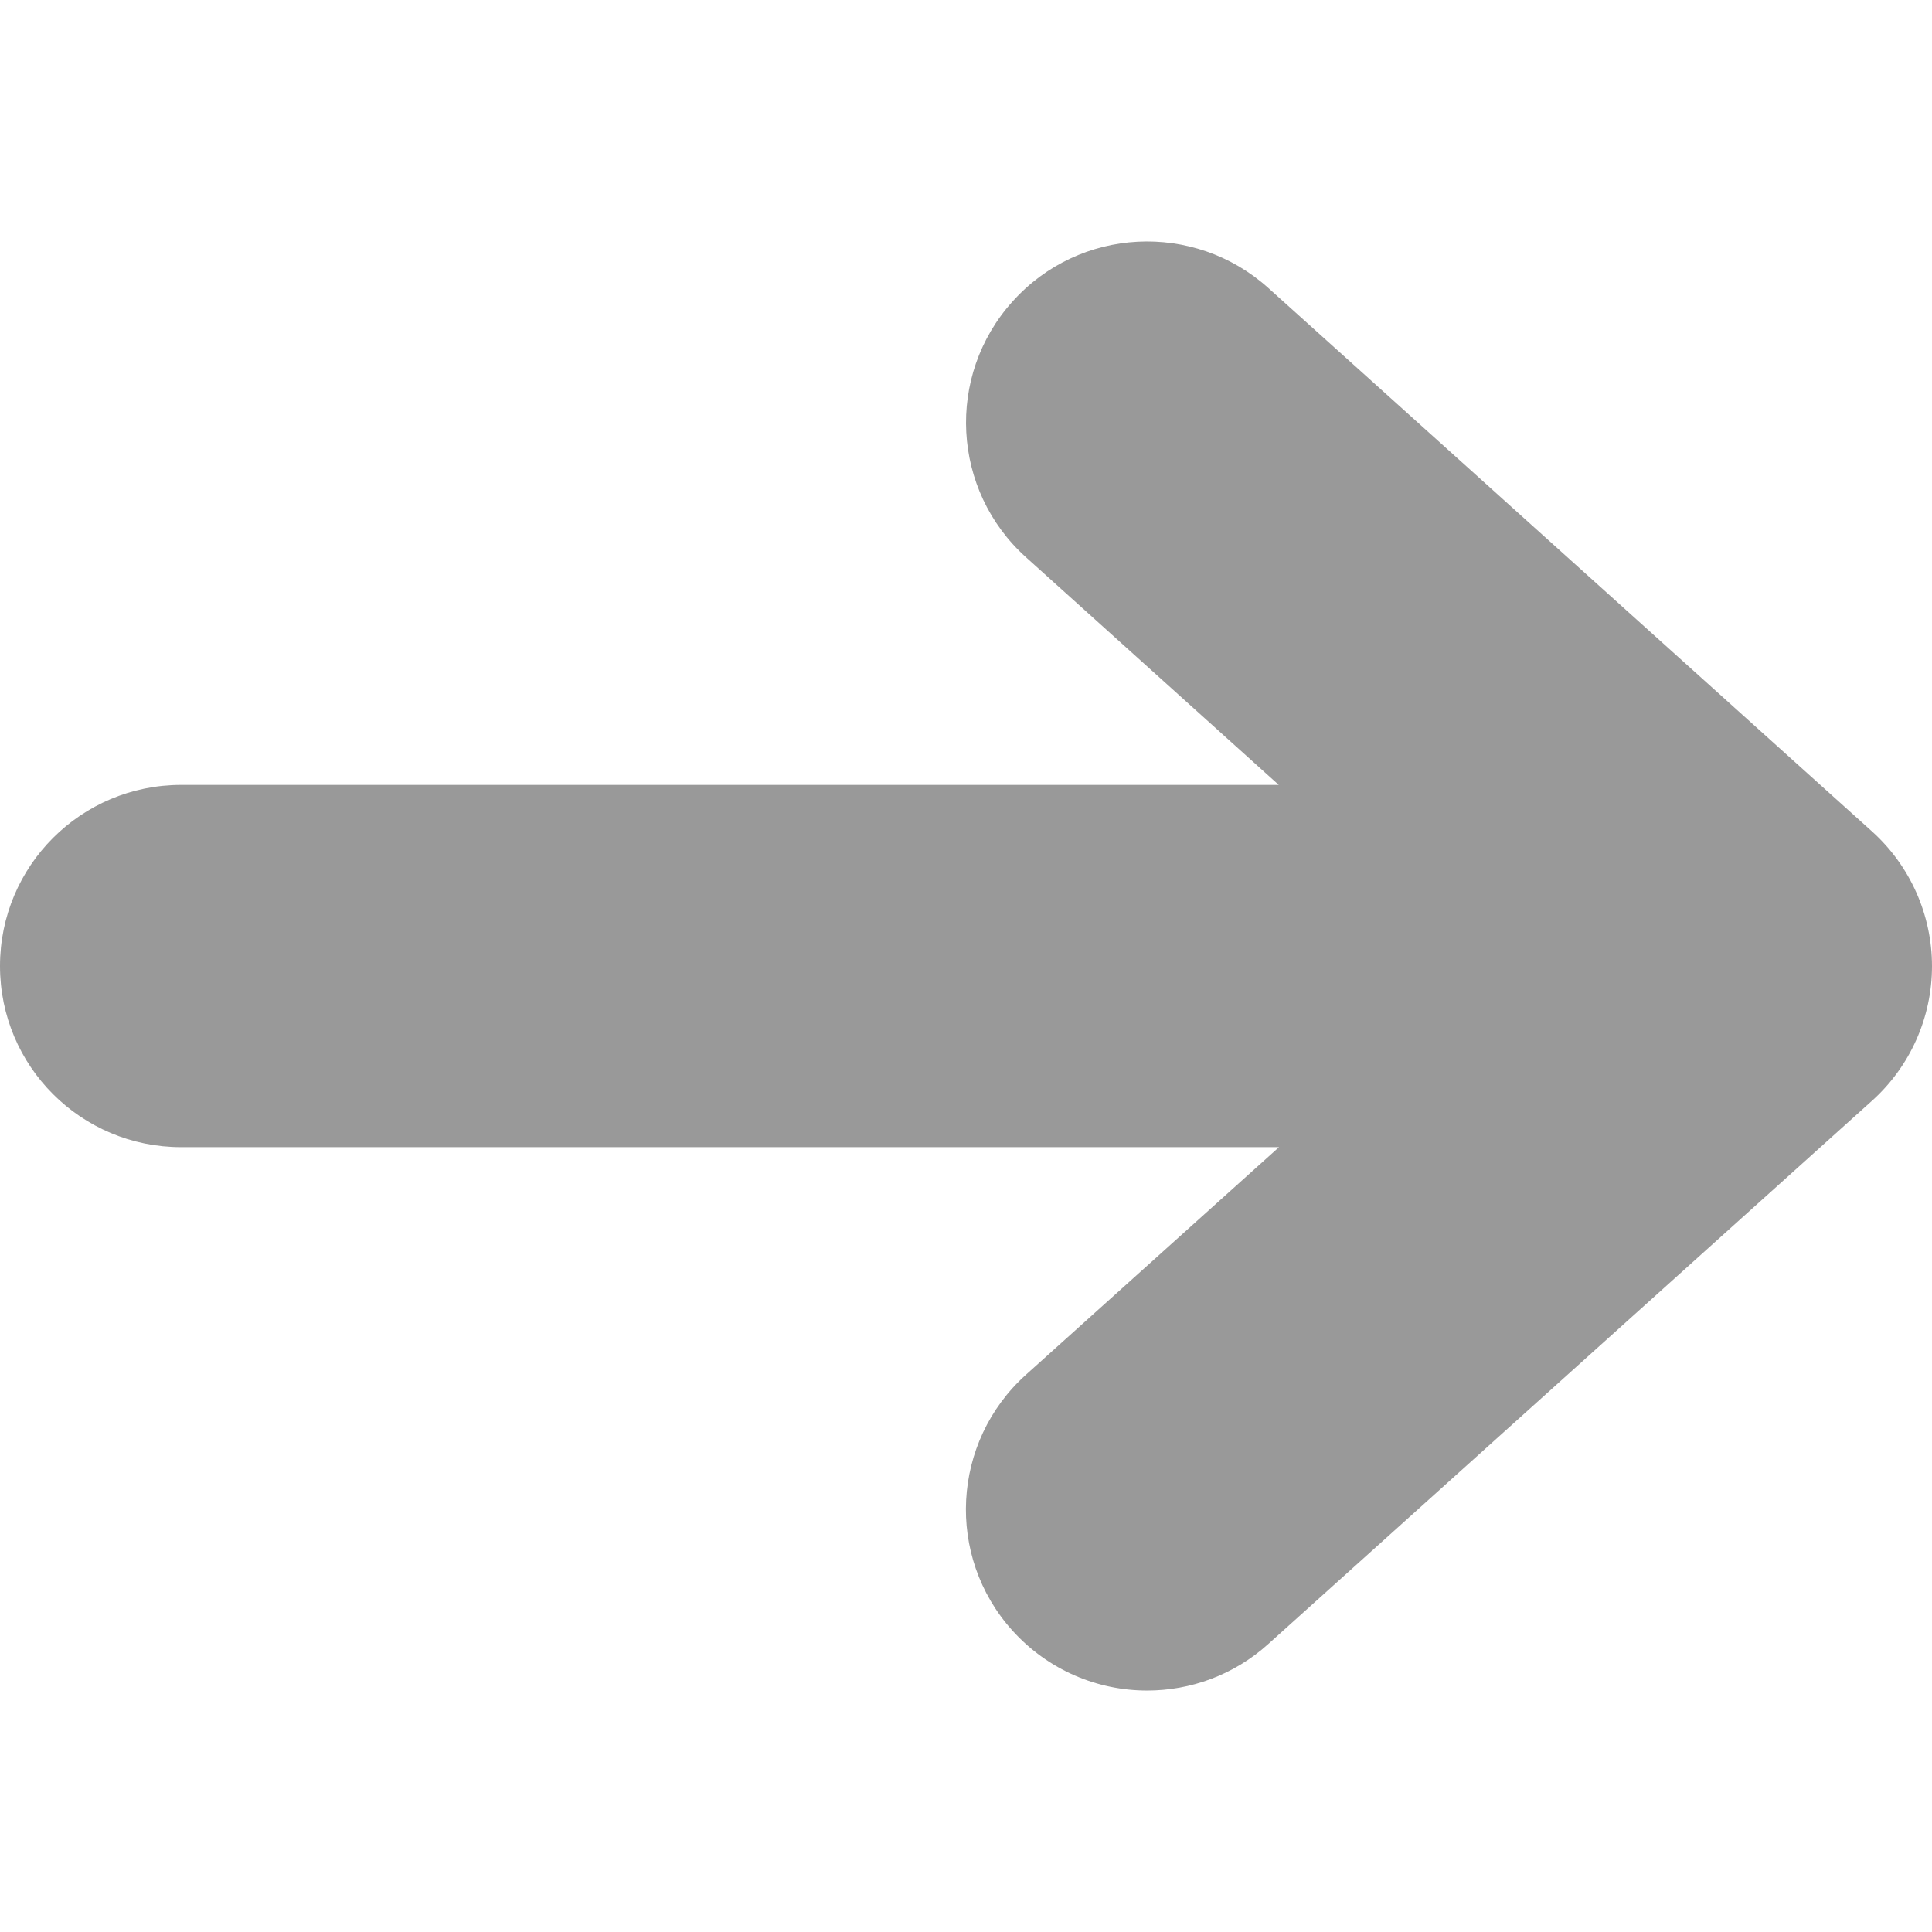 <svg width="512" height="512" xmlns="http://www.w3.org/2000/svg" xml:space="preserve" version="1.1">

 <g>
  <title>Layer 1</title>
  <g id="svg_1">
   <g id="svg_2">
    <path fill="#999999" id="svg_3" d="m496.128,220.361l-160,-144.032c-19.712,-17.728 -50.08,-16.192 -67.808,3.584c-17.728,19.68 -16.128,50.048 3.584,67.776l66.976,60.32l-290.88,0c-26.528,0 -48,21.472 -48,48s21.472,48 48,48l290.944,0l-67.072,60.32c-19.712,17.76 -21.312,48.096 -3.584,67.776c9.504,10.528 22.592,15.904 35.712,15.904c11.456,0 22.944,-4.064 32.096,-12.32l160,-143.968c10.112,-9.088 15.904,-22.08 15.904,-35.68c0,-13.6 -5.792,-26.592 -15.872,-35.68z"/>
   </g>
  </g>
  <g id="svg_4"/>
  <g id="svg_5"/>
  <g id="svg_6"/>
  <g id="svg_7"/>
  <g id="svg_8"/>
  <g id="svg_9"/>
  <g id="svg_10"/>
  <g id="svg_11"/>
  <g id="svg_12"/>
  <g id="svg_13"/>
  <g id="svg_14"/>
  <g id="svg_15"/>
  <g id="svg_16"/>
  <g id="svg_17"/>
  <g id="svg_18"/>
 </g>
</svg>